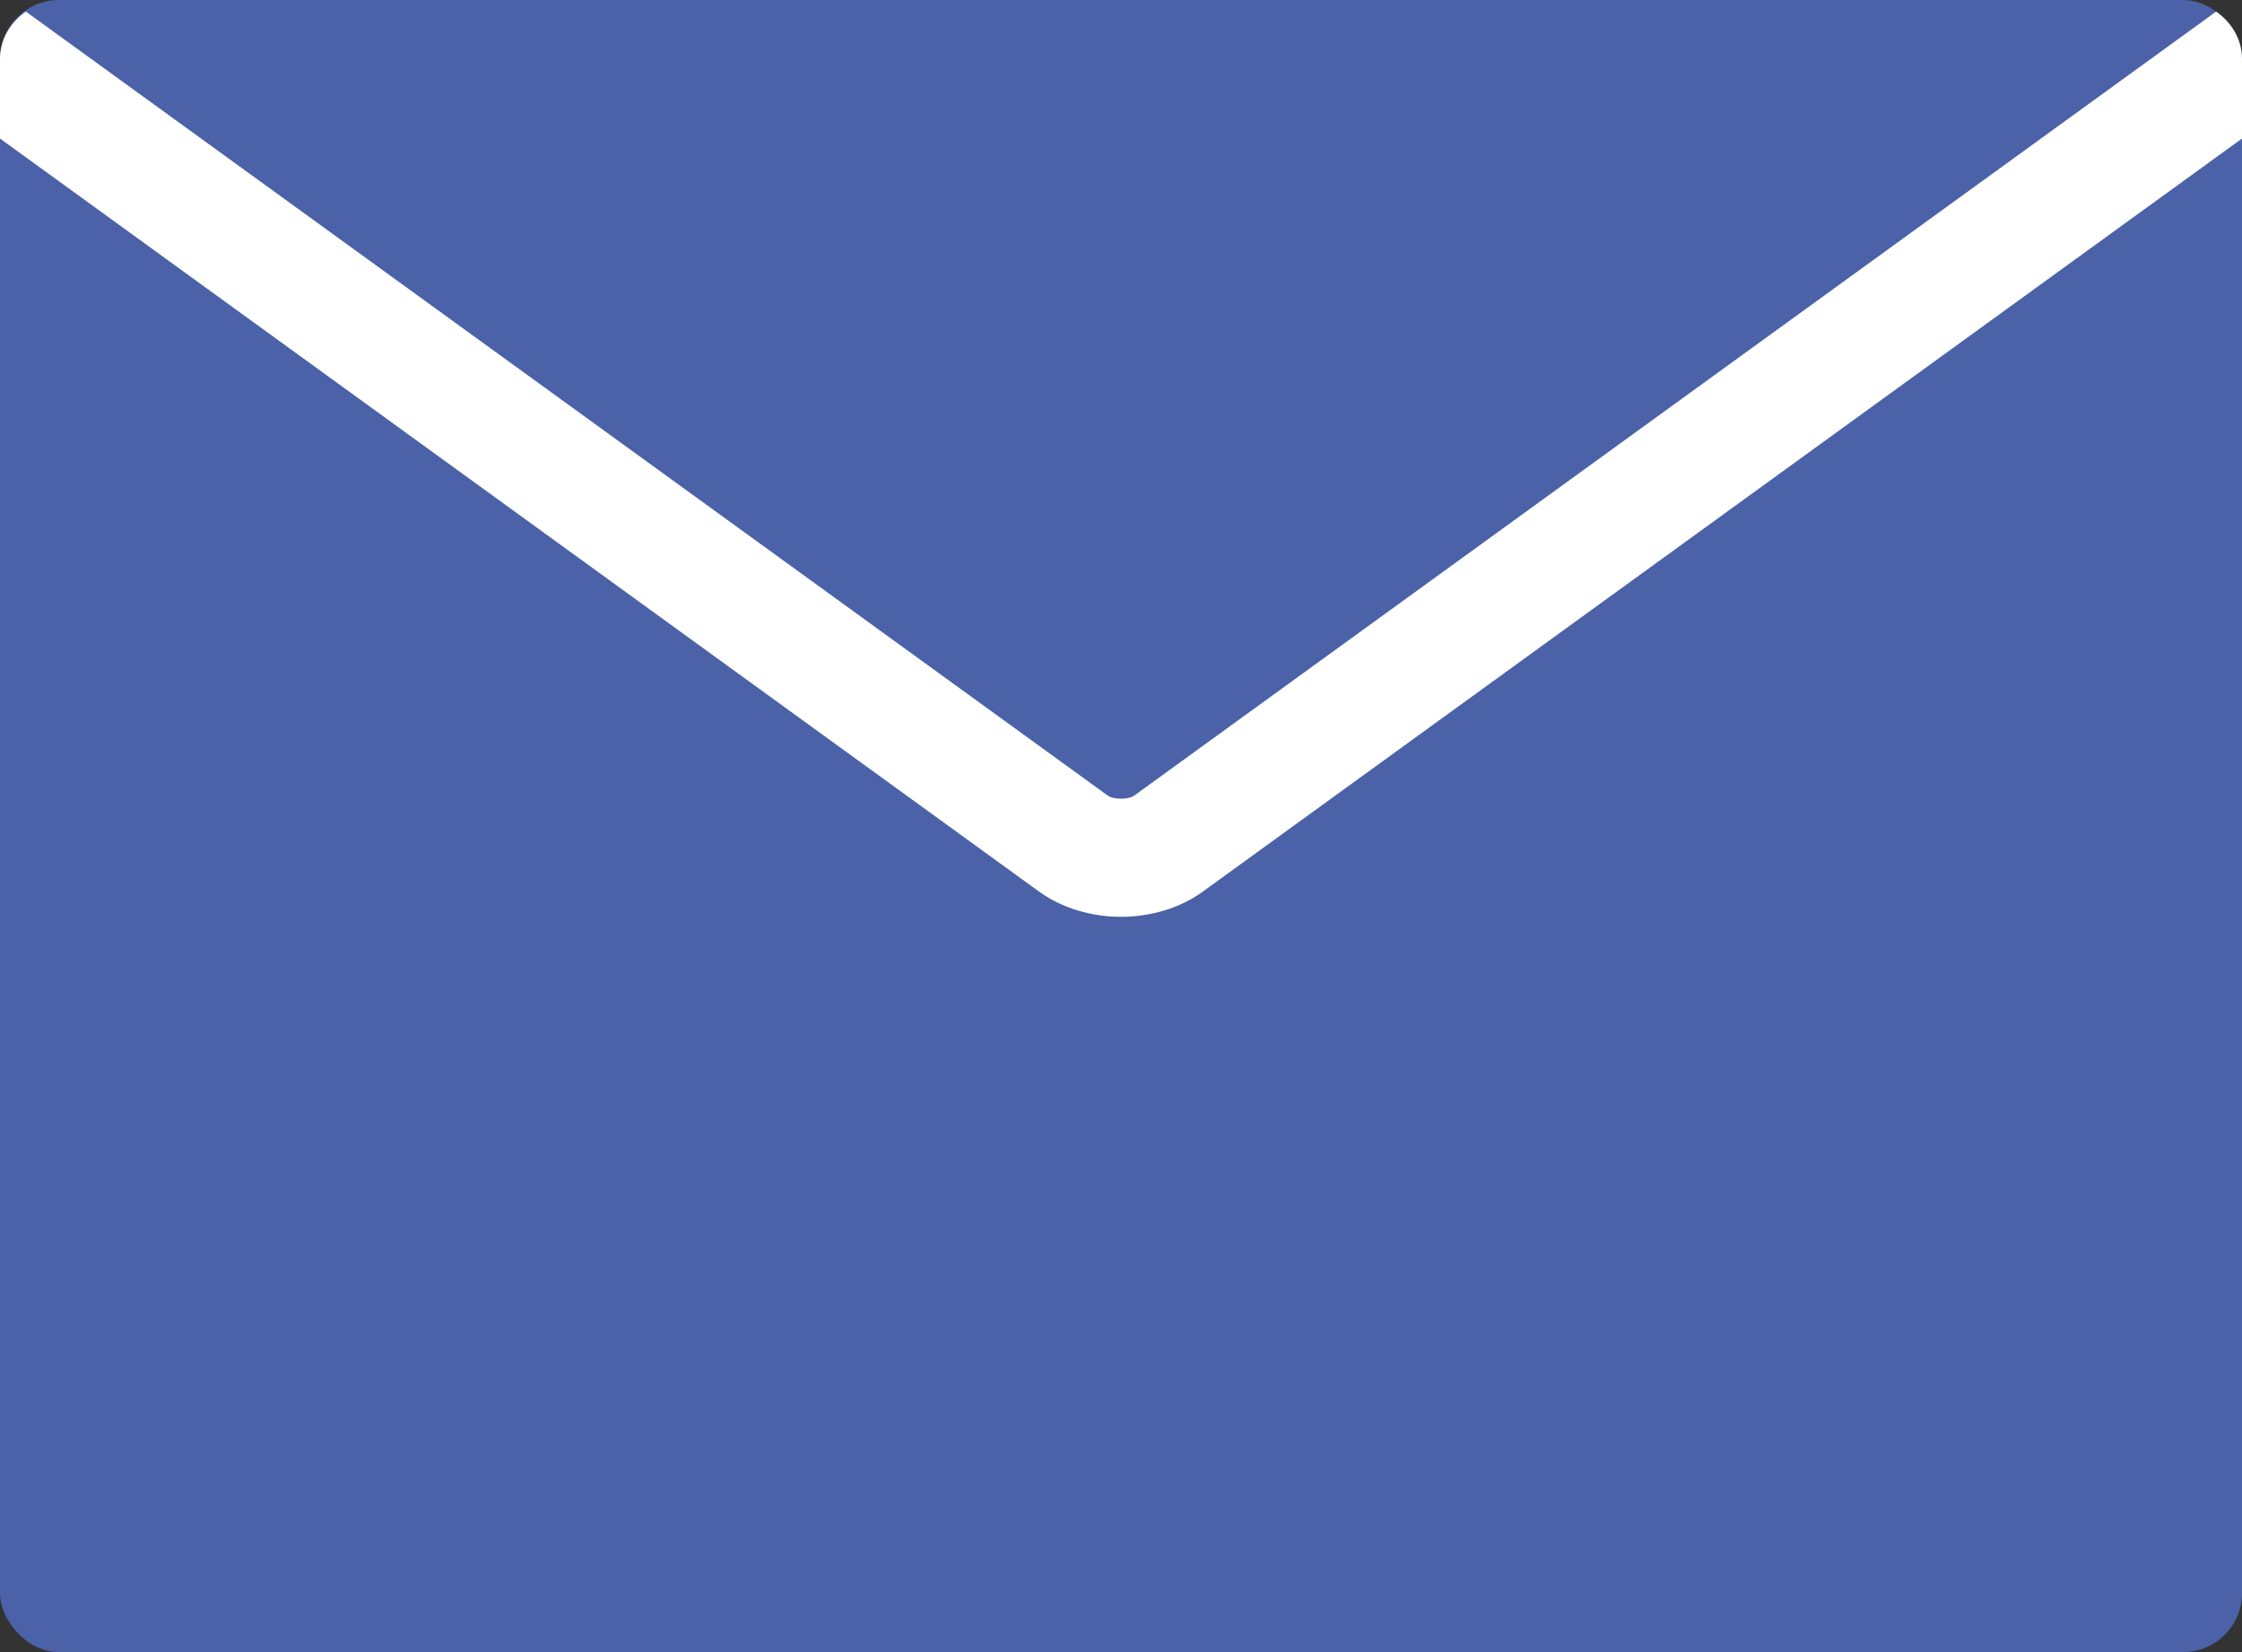 <?xml version="1.0" encoding="UTF-8"?><svg id="_レイヤー_2" xmlns="http://www.w3.org/2000/svg" viewBox="0 0 19 14"><rect x="0" y="0" width="19" height="14" fill="#333333" stroke="none"/><defs><style>.cls-1{fill:#fff;}.cls-2{fill:#4b62a8;}</style></defs><g id="_レイヤー_1-2"><rect class="cls-2" width="19" height="14" rx=".5" ry=".5"/><path class="cls-1" d="m9.5,7.769c.25,0,.5-.072.698-.217L19,1.174v-.674c0-.169-.09-.311-.219-.402l-9.169,6.644c-.047.035-.175.035-.224,0L.219.098c-.129.091-.219.233-.219.402v.674l8.801,6.378c.199.145.449.217.699.217Z"/></g></svg>